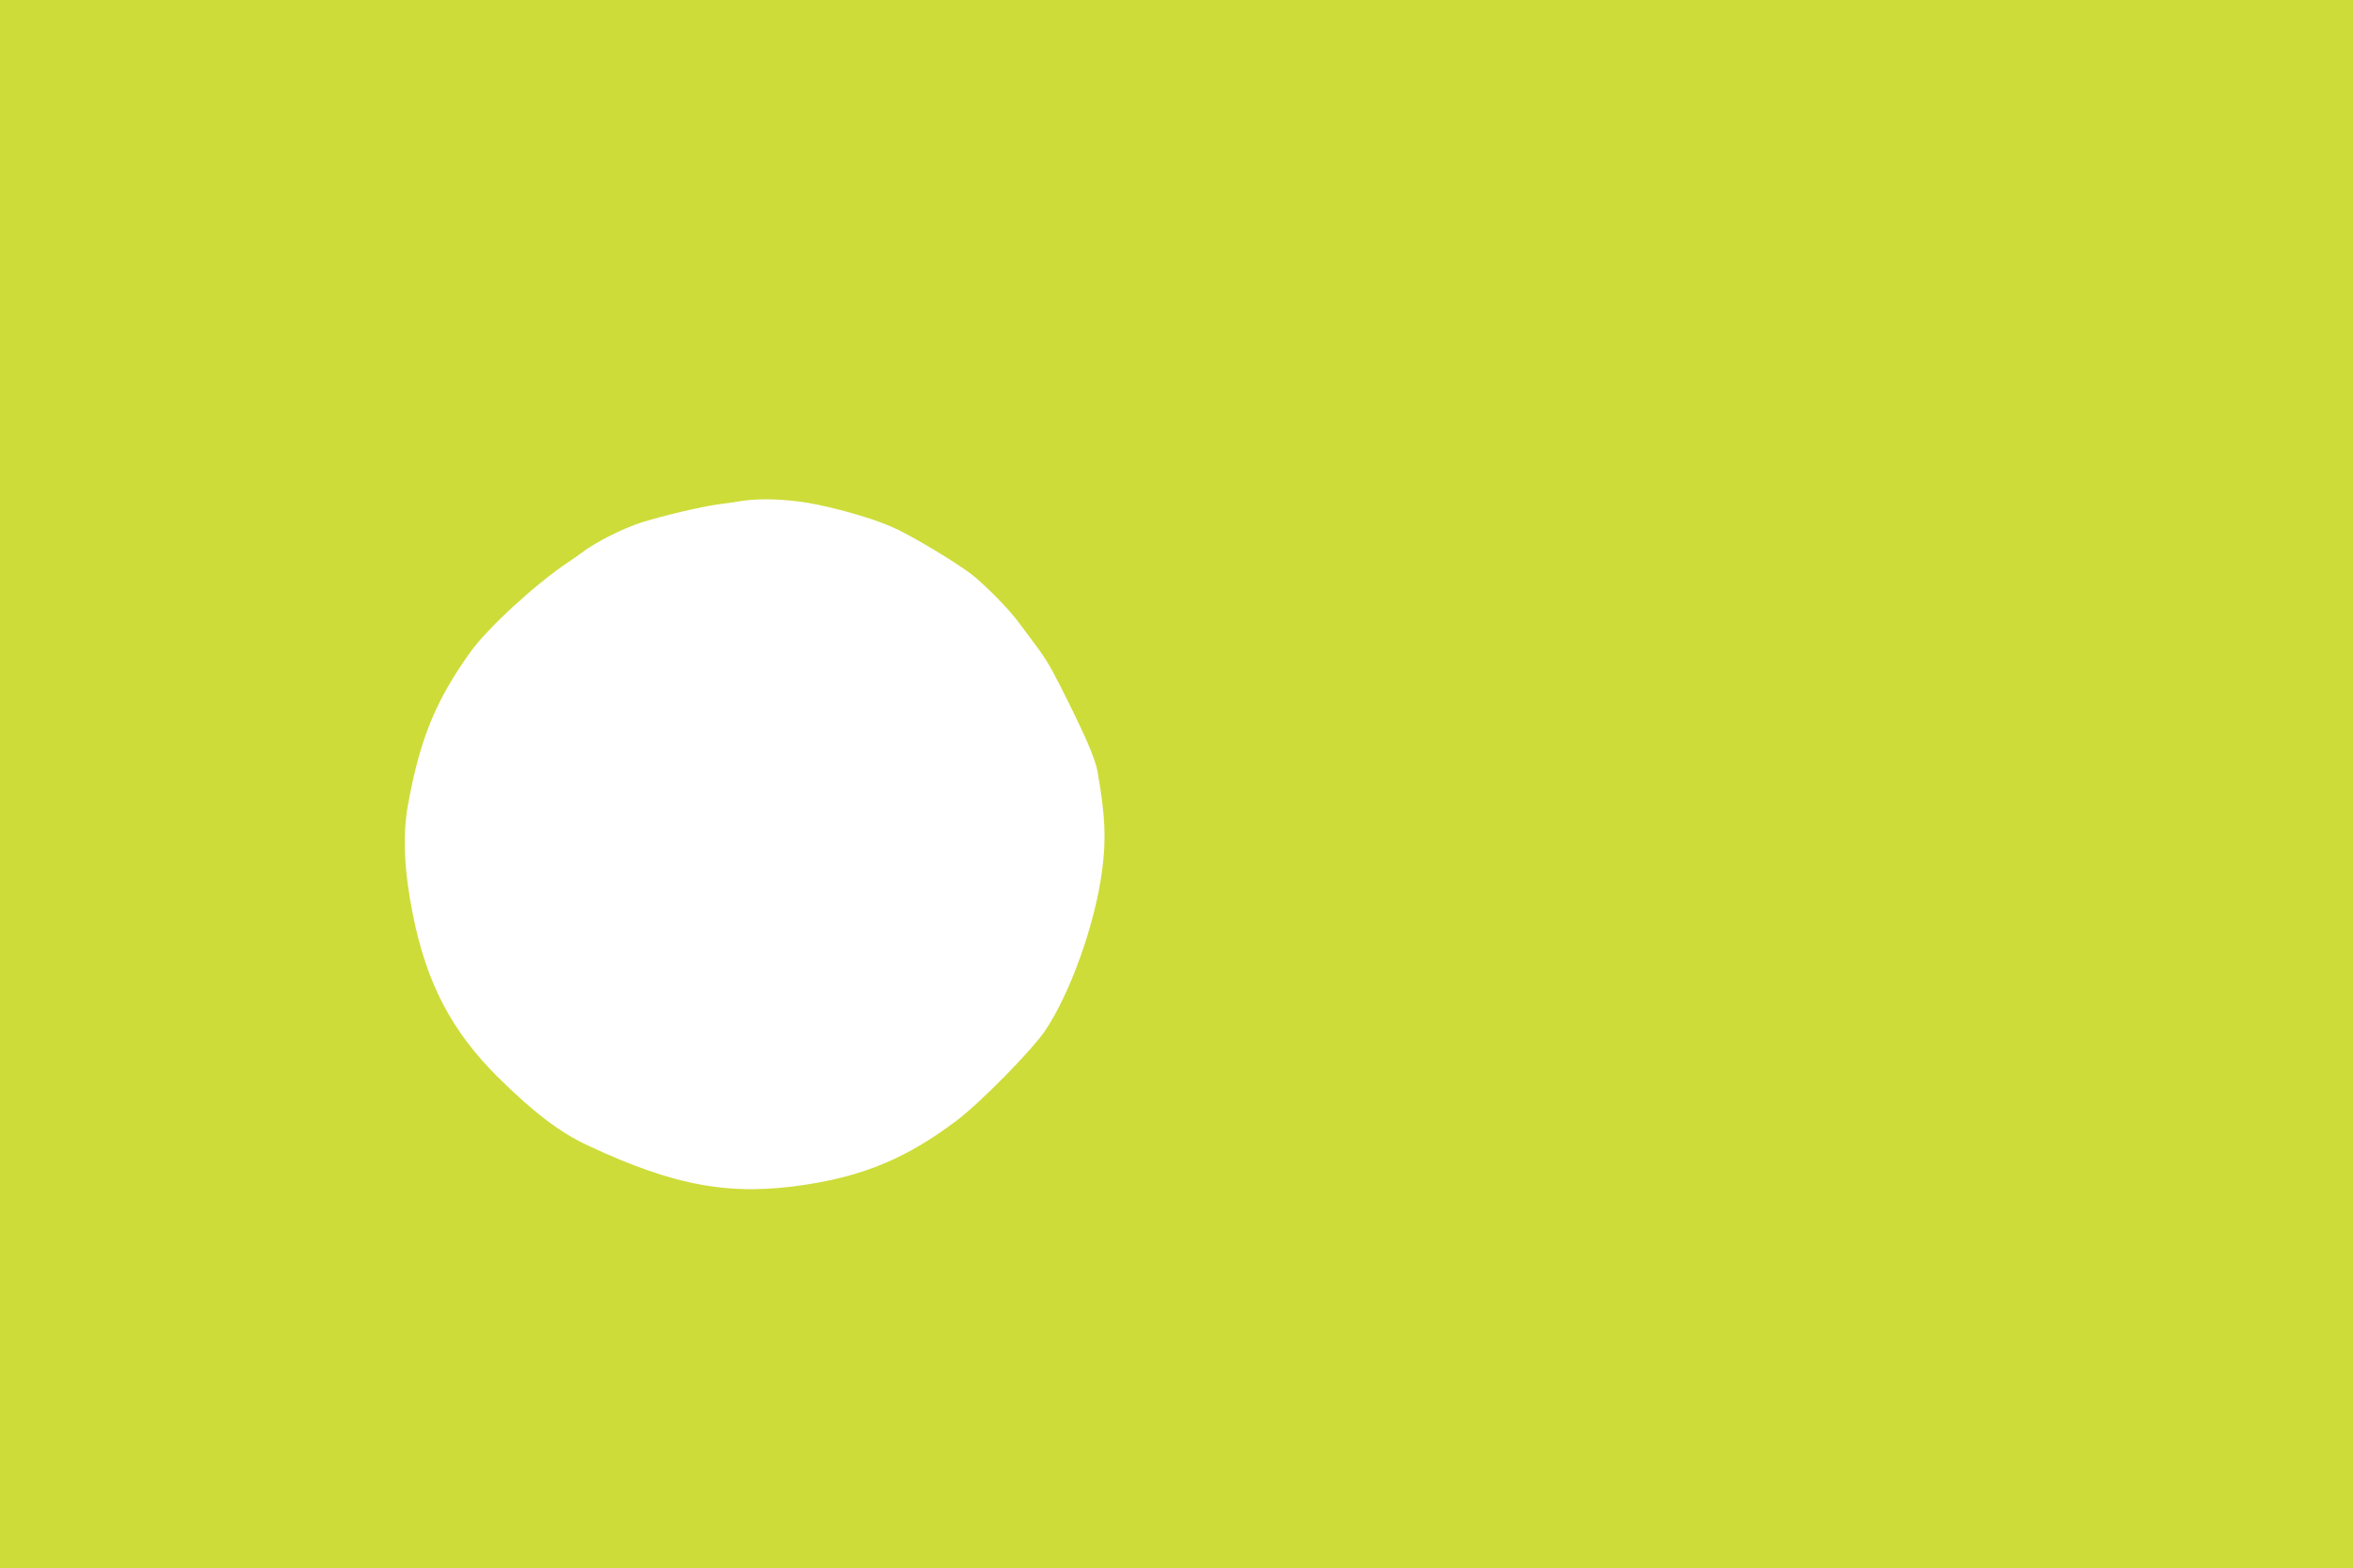 <?xml version="1.0" standalone="no"?>
<!DOCTYPE svg PUBLIC "-//W3C//DTD SVG 20010904//EN"
 "http://www.w3.org/TR/2001/REC-SVG-20010904/DTD/svg10.dtd">
<svg version="1.0" xmlns="http://www.w3.org/2000/svg"
 width="1280pt" height="853pt" viewBox="0 0 1280 853"
 preserveAspectRatio="xMidYMid meet">
<g transform="translate(0,853) scale(0.1,-0.1)"
fill="#cddc39" stroke="none">
<path d="M0 4265 l0 -4265 6400 0 6400 0 0 4265 0 4265 -6400 0 -6400 0 0
-4265z m4455 1518 c151 -32 313 -81 407 -124 98 -44 318 -176 415 -247 72 -54
214 -197 266 -270 12 -16 35 -47 51 -68 89 -117 110 -151 173 -274 135 -267
192 -398 204 -470 42 -241 47 -365 24 -538 -38 -287 -171 -662 -309 -868 -73
-108 -354 -394 -486 -493 -262 -197 -492 -295 -812 -345 -412 -64 -716 -10
-1193 214 -150 70 -293 179 -486 370 -252 250 -388 510 -463 884 -48 241 -57
433 -26 601 65 357 150 564 339 828 95 132 353 369 531 488 21 14 54 37 73 51
75 58 224 133 327 166 115 36 320 85 415 98 28 3 86 12 130 19 112 17 277 9
420 -22z"/>
</g>
</svg>
